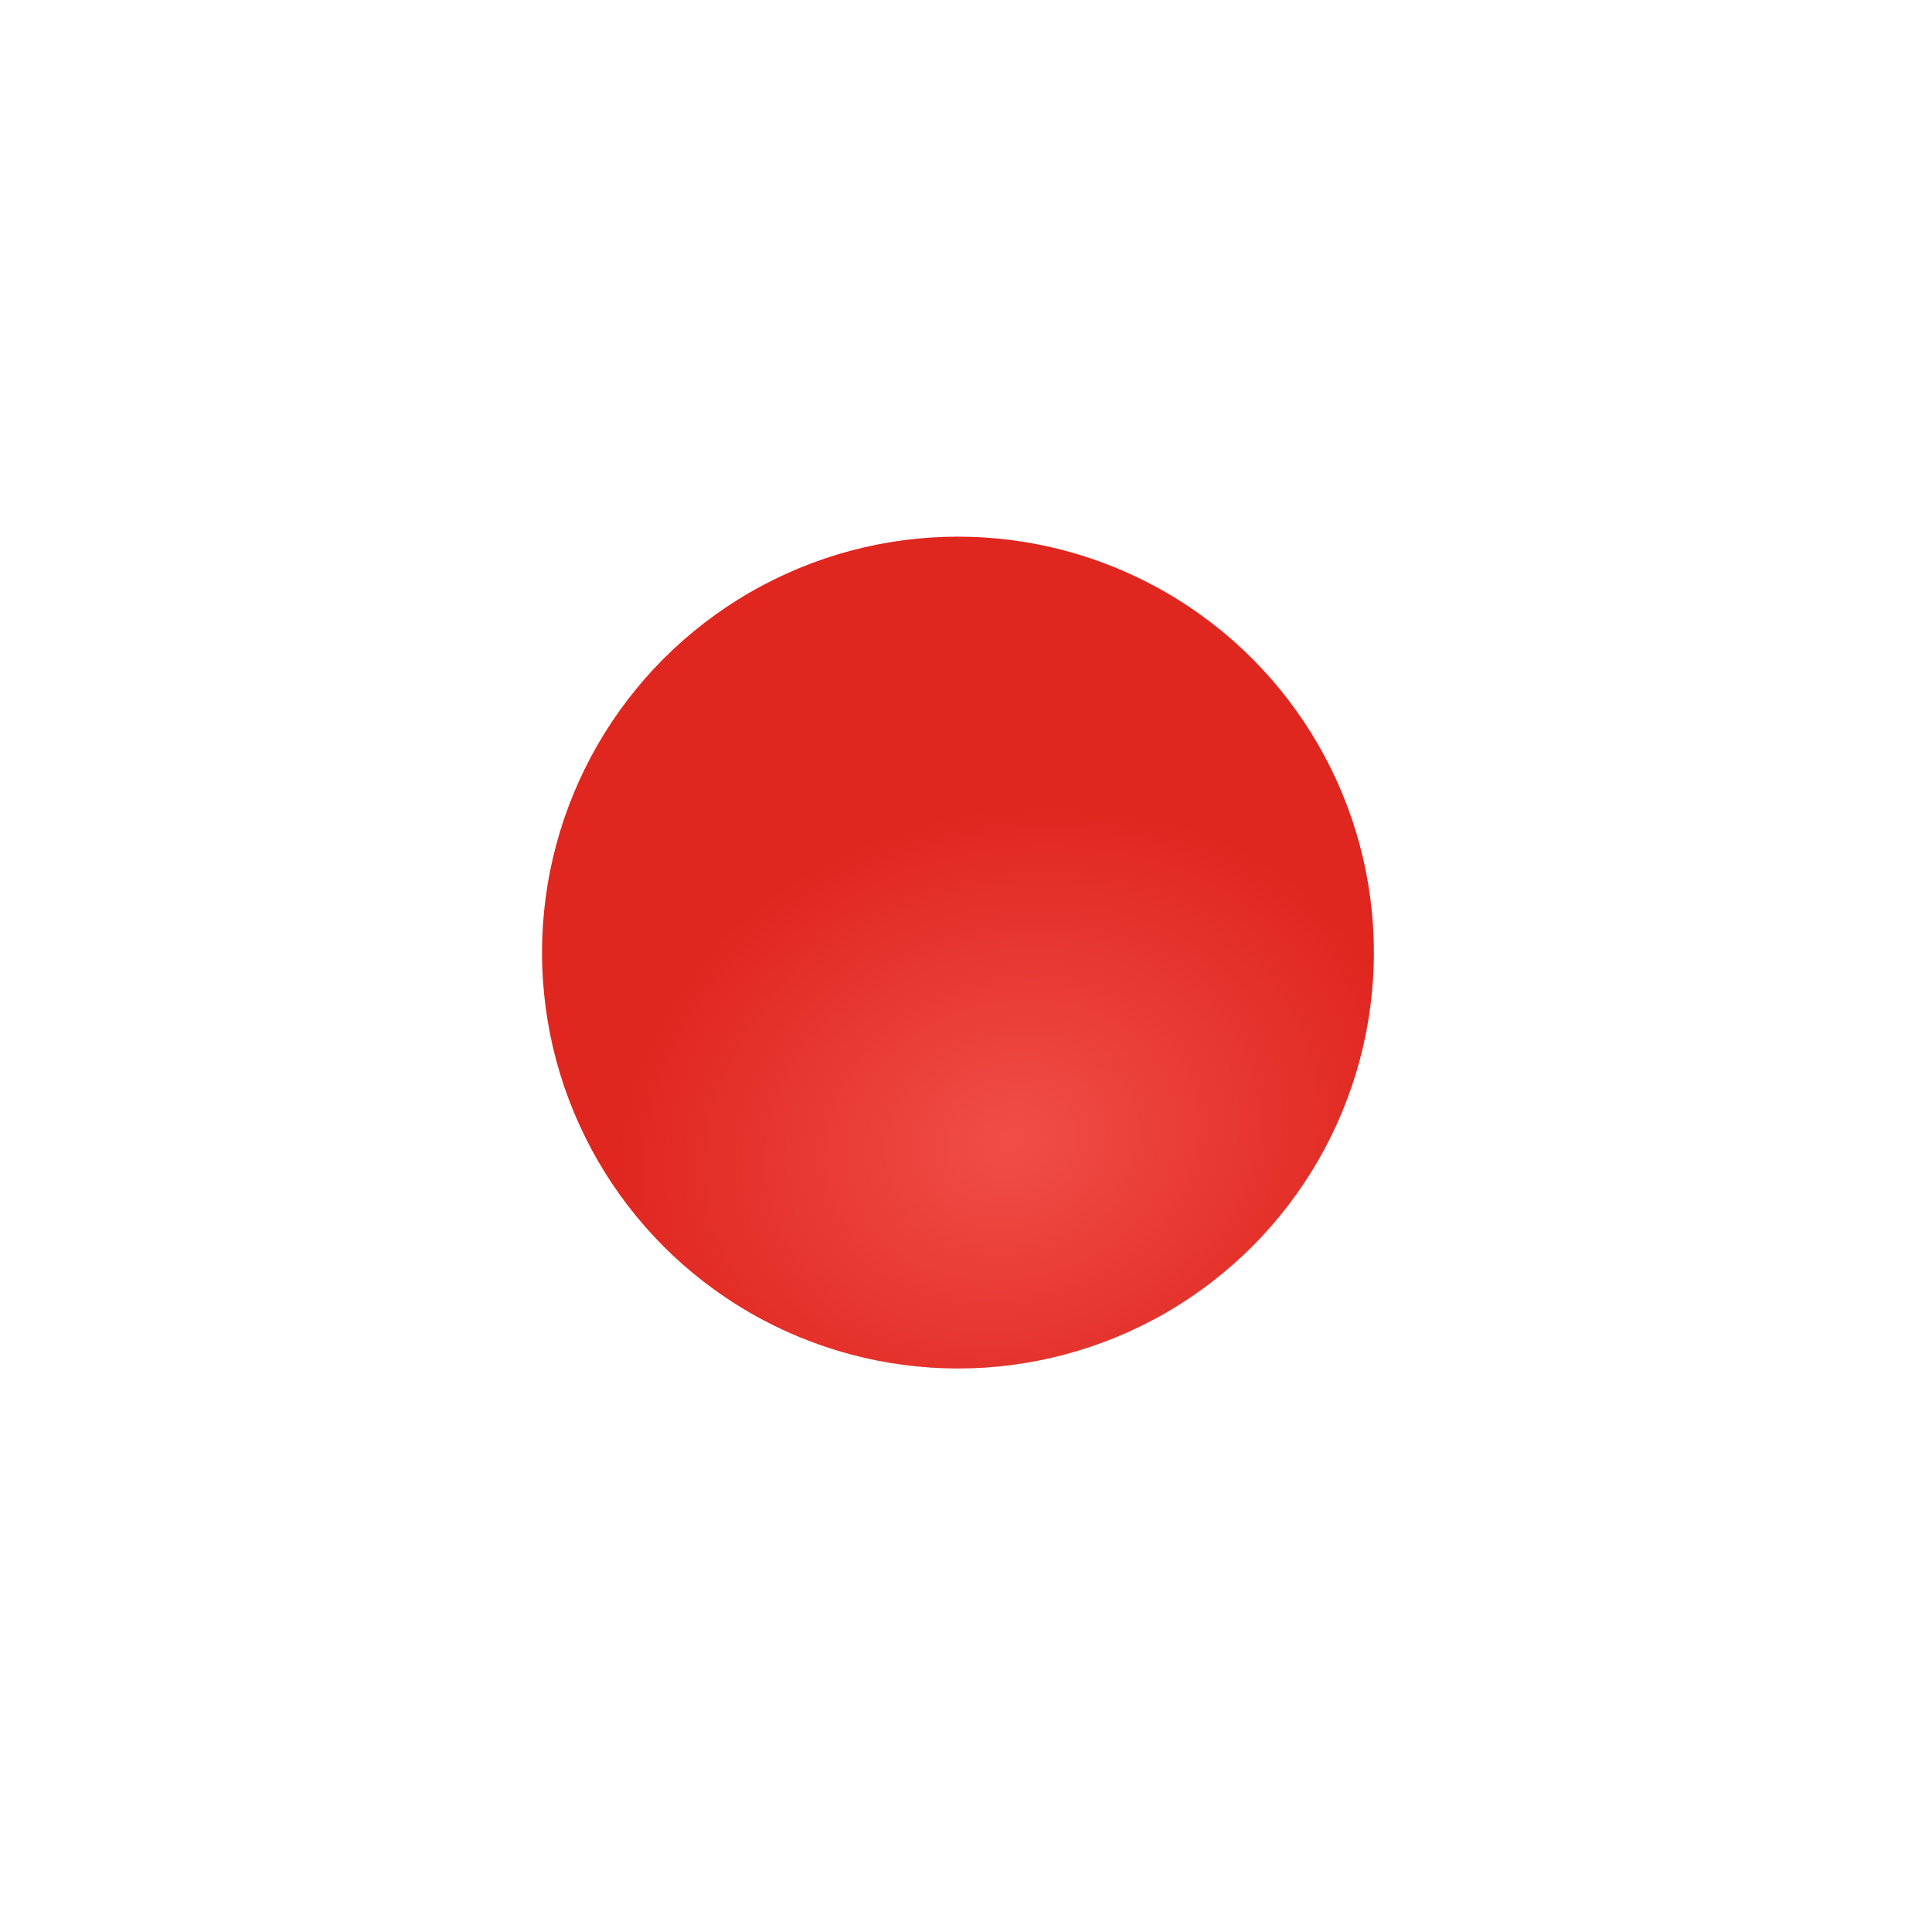 <?xml version="1.0" encoding="UTF-8"?> <svg xmlns="http://www.w3.org/2000/svg" width="60" height="60" viewBox="0 0 60 60" fill="none"><g filter="url(#filter0_d_2_269)"><circle cx="29.75" cy="29.583" r="12.917" fill="url(#paint0_radial_2_269)"></circle></g><defs><filter id="filter0_d_2_269" x="0.167" y="-9.53674e-06" width="59.167" height="59.167" filterUnits="userSpaceOnUse" color-interpolation-filters="sRGB"><feFlood flood-opacity="0" result="BackgroundImageFix"></feFlood><feColorMatrix in="SourceAlpha" type="matrix" values="0 0 0 0 0 0 0 0 0 0 0 0 0 0 0 0 0 0 127 0" result="hardAlpha"></feColorMatrix><feOffset></feOffset><feGaussianBlur stdDeviation="8.333"></feGaussianBlur><feComposite in2="hardAlpha" operator="out"></feComposite><feColorMatrix type="matrix" values="0 0 0 0 0.875 0 0 0 0 0.149 0 0 0 0 0.122 0 0 0 0.3 0"></feColorMatrix><feBlend mode="normal" in2="BackgroundImageFix" result="effect1_dropShadow_2_269"></feBlend><feBlend mode="normal" in="SourceGraphic" in2="effect1_dropShadow_2_269" result="shape"></feBlend></filter><radialGradient id="paint0_radial_2_269" cx="0" cy="0" r="1" gradientUnits="userSpaceOnUse" gradientTransform="translate(31.417 35.417) rotate(-106.26) scale(10.417 12.674)"><stop stop-color="#F14E48"></stop><stop offset="1" stop-color="#DF261F"></stop></radialGradient></defs></svg> 
